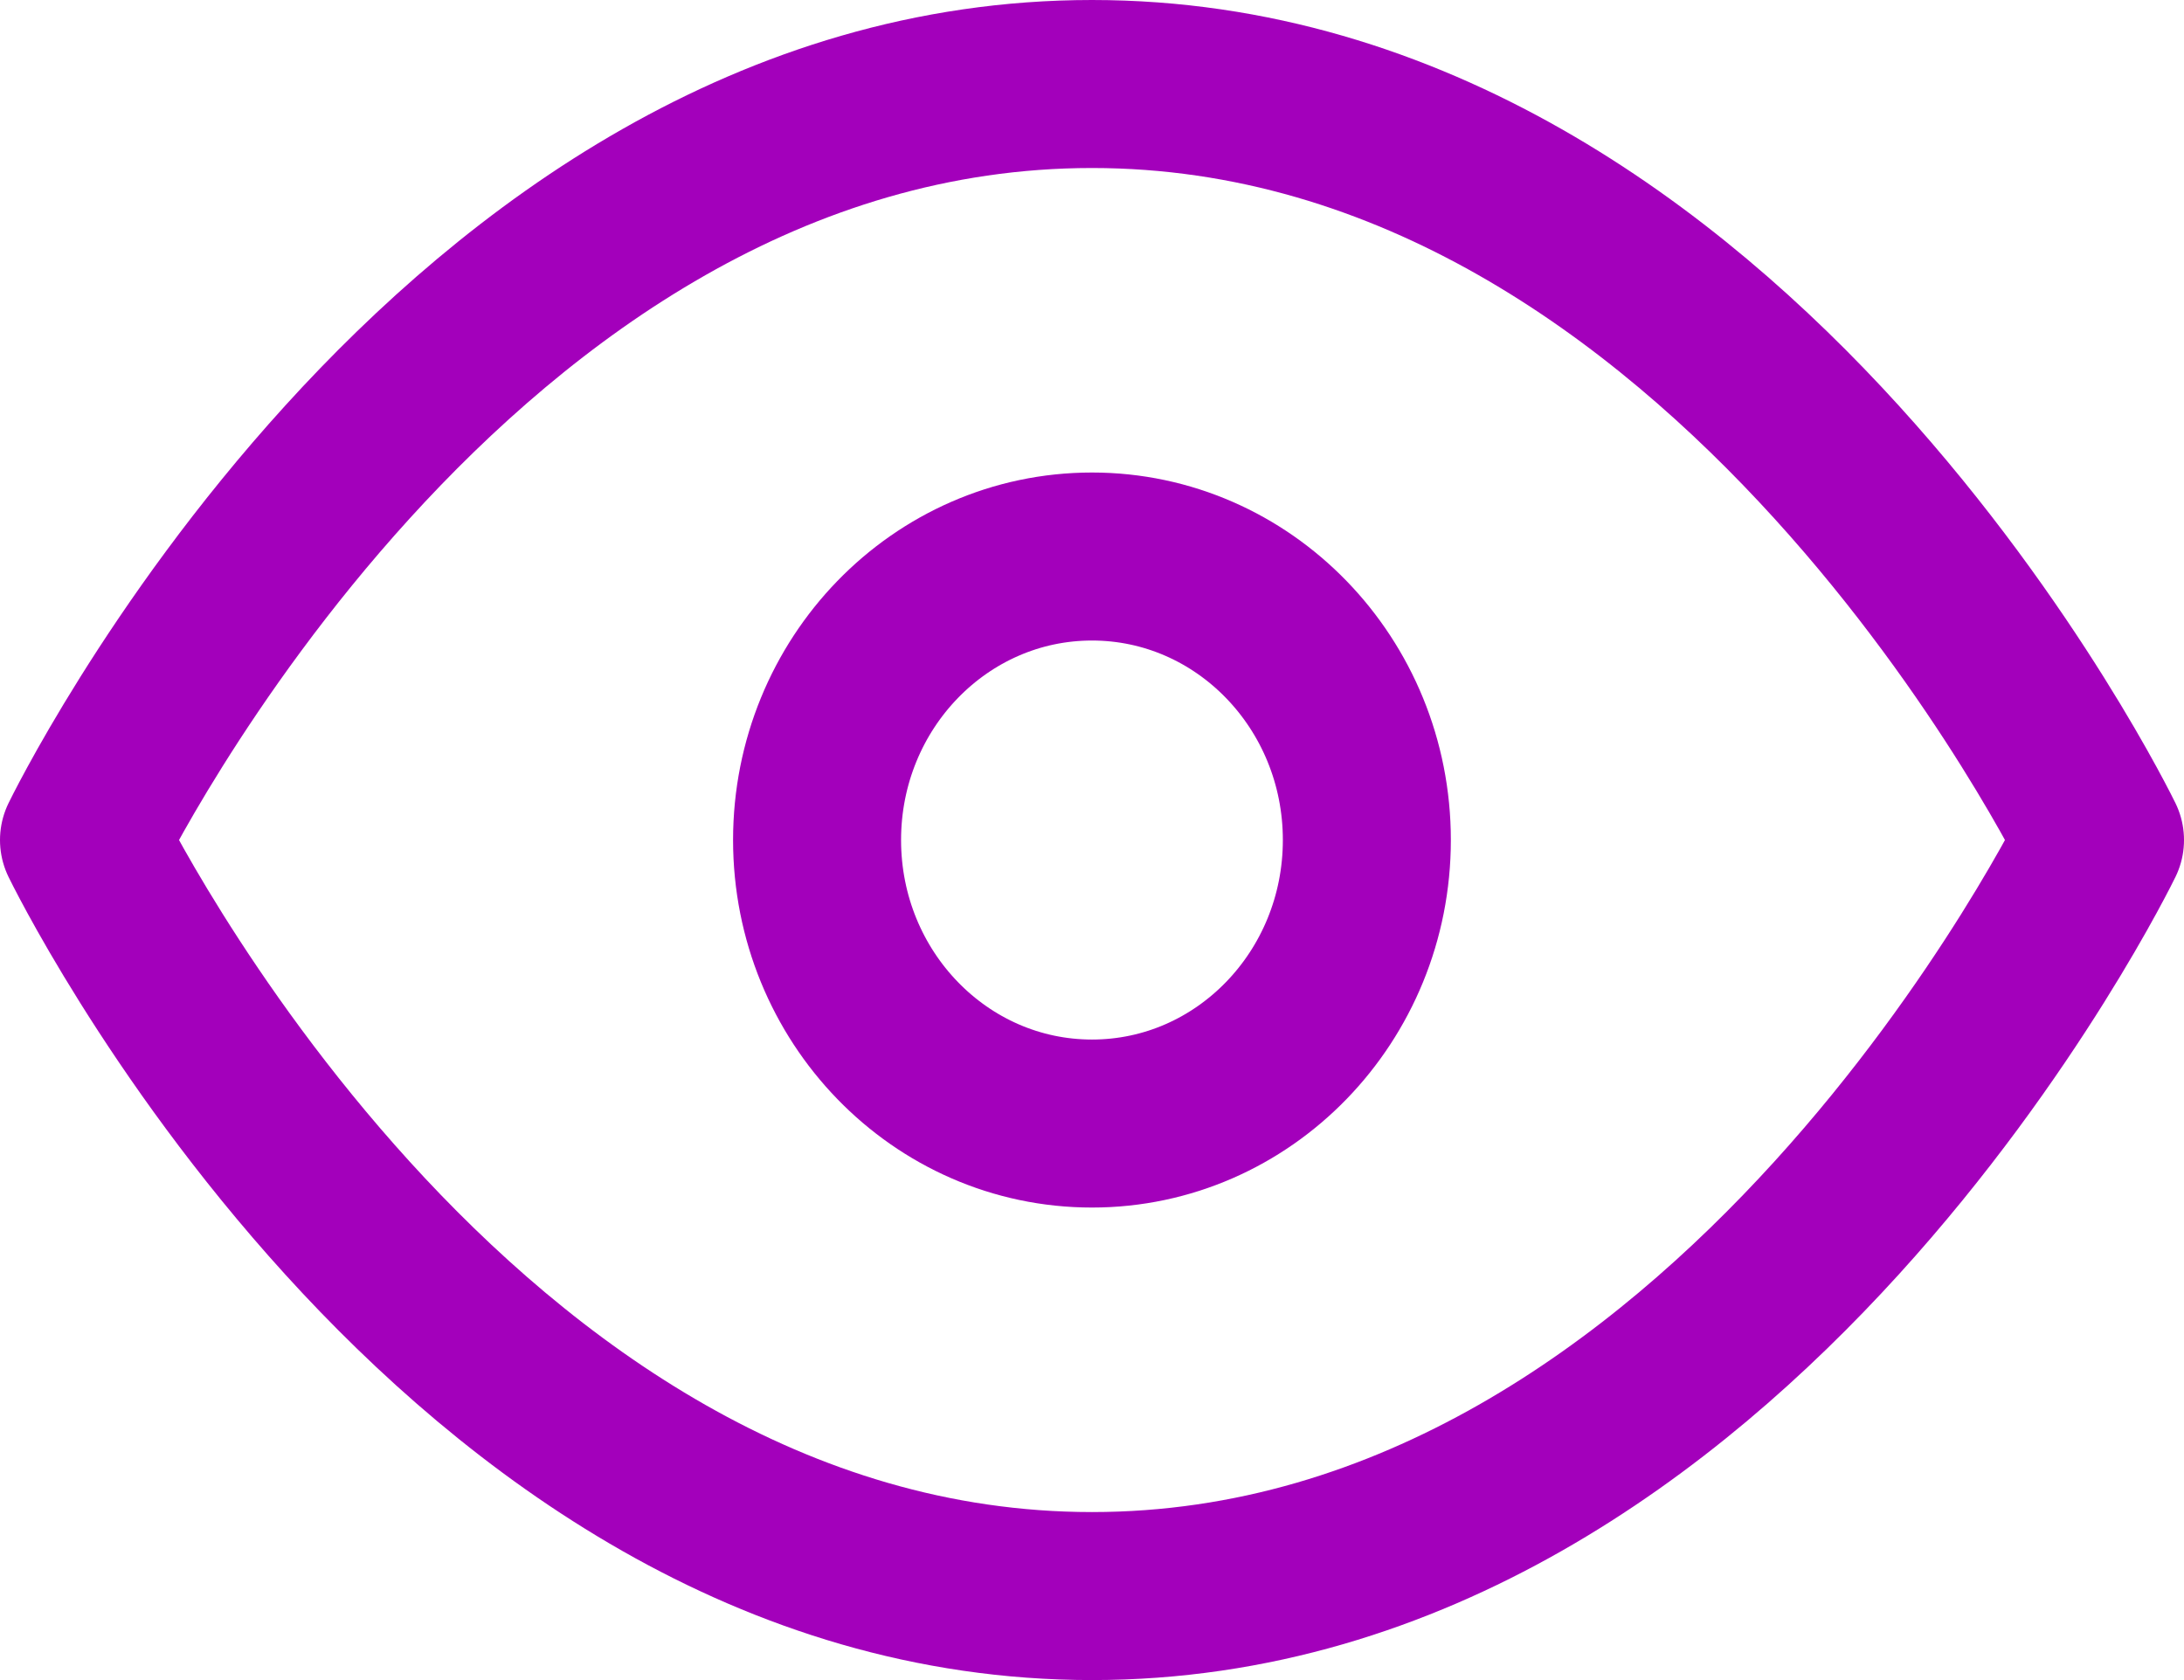 <svg width="26" height="20" viewBox="0 0 26 20" version="1.1" xmlns="http://www.w3.org/2000/svg" xmlns:xlink="http://www.w3.org/1999/xlink">
<g id="Canvas" fill="none">
<g id="eye">
<g id="Vector">
<path d="M 0 9C 0 9 4.364 0 12 0C 19.636 0 24 9 24 9C 24 9 19.636 18 12 18C 4.364 18 0 9 0 9Z" stroke-width="2" stroke-linecap="round" stroke-linejoin="round" transform="translate(1 1)" stroke="#A300BB"/>
</g>
<g id="Vector_2">
<path d="M 6.545 3.375C 6.545 5.239 5.08 6.75 3.273 6.75C 1.465 6.75 0 5.239 0 3.375C 0 1.511 1.465 0 3.273 0C 5.08 0 6.545 1.511 6.545 3.375Z" stroke-width="2" stroke-linecap="round" stroke-linejoin="round" transform="translate(9.727 6.625)" stroke="#A300BB"/>
</g>
</g>
</g>
</svg>


